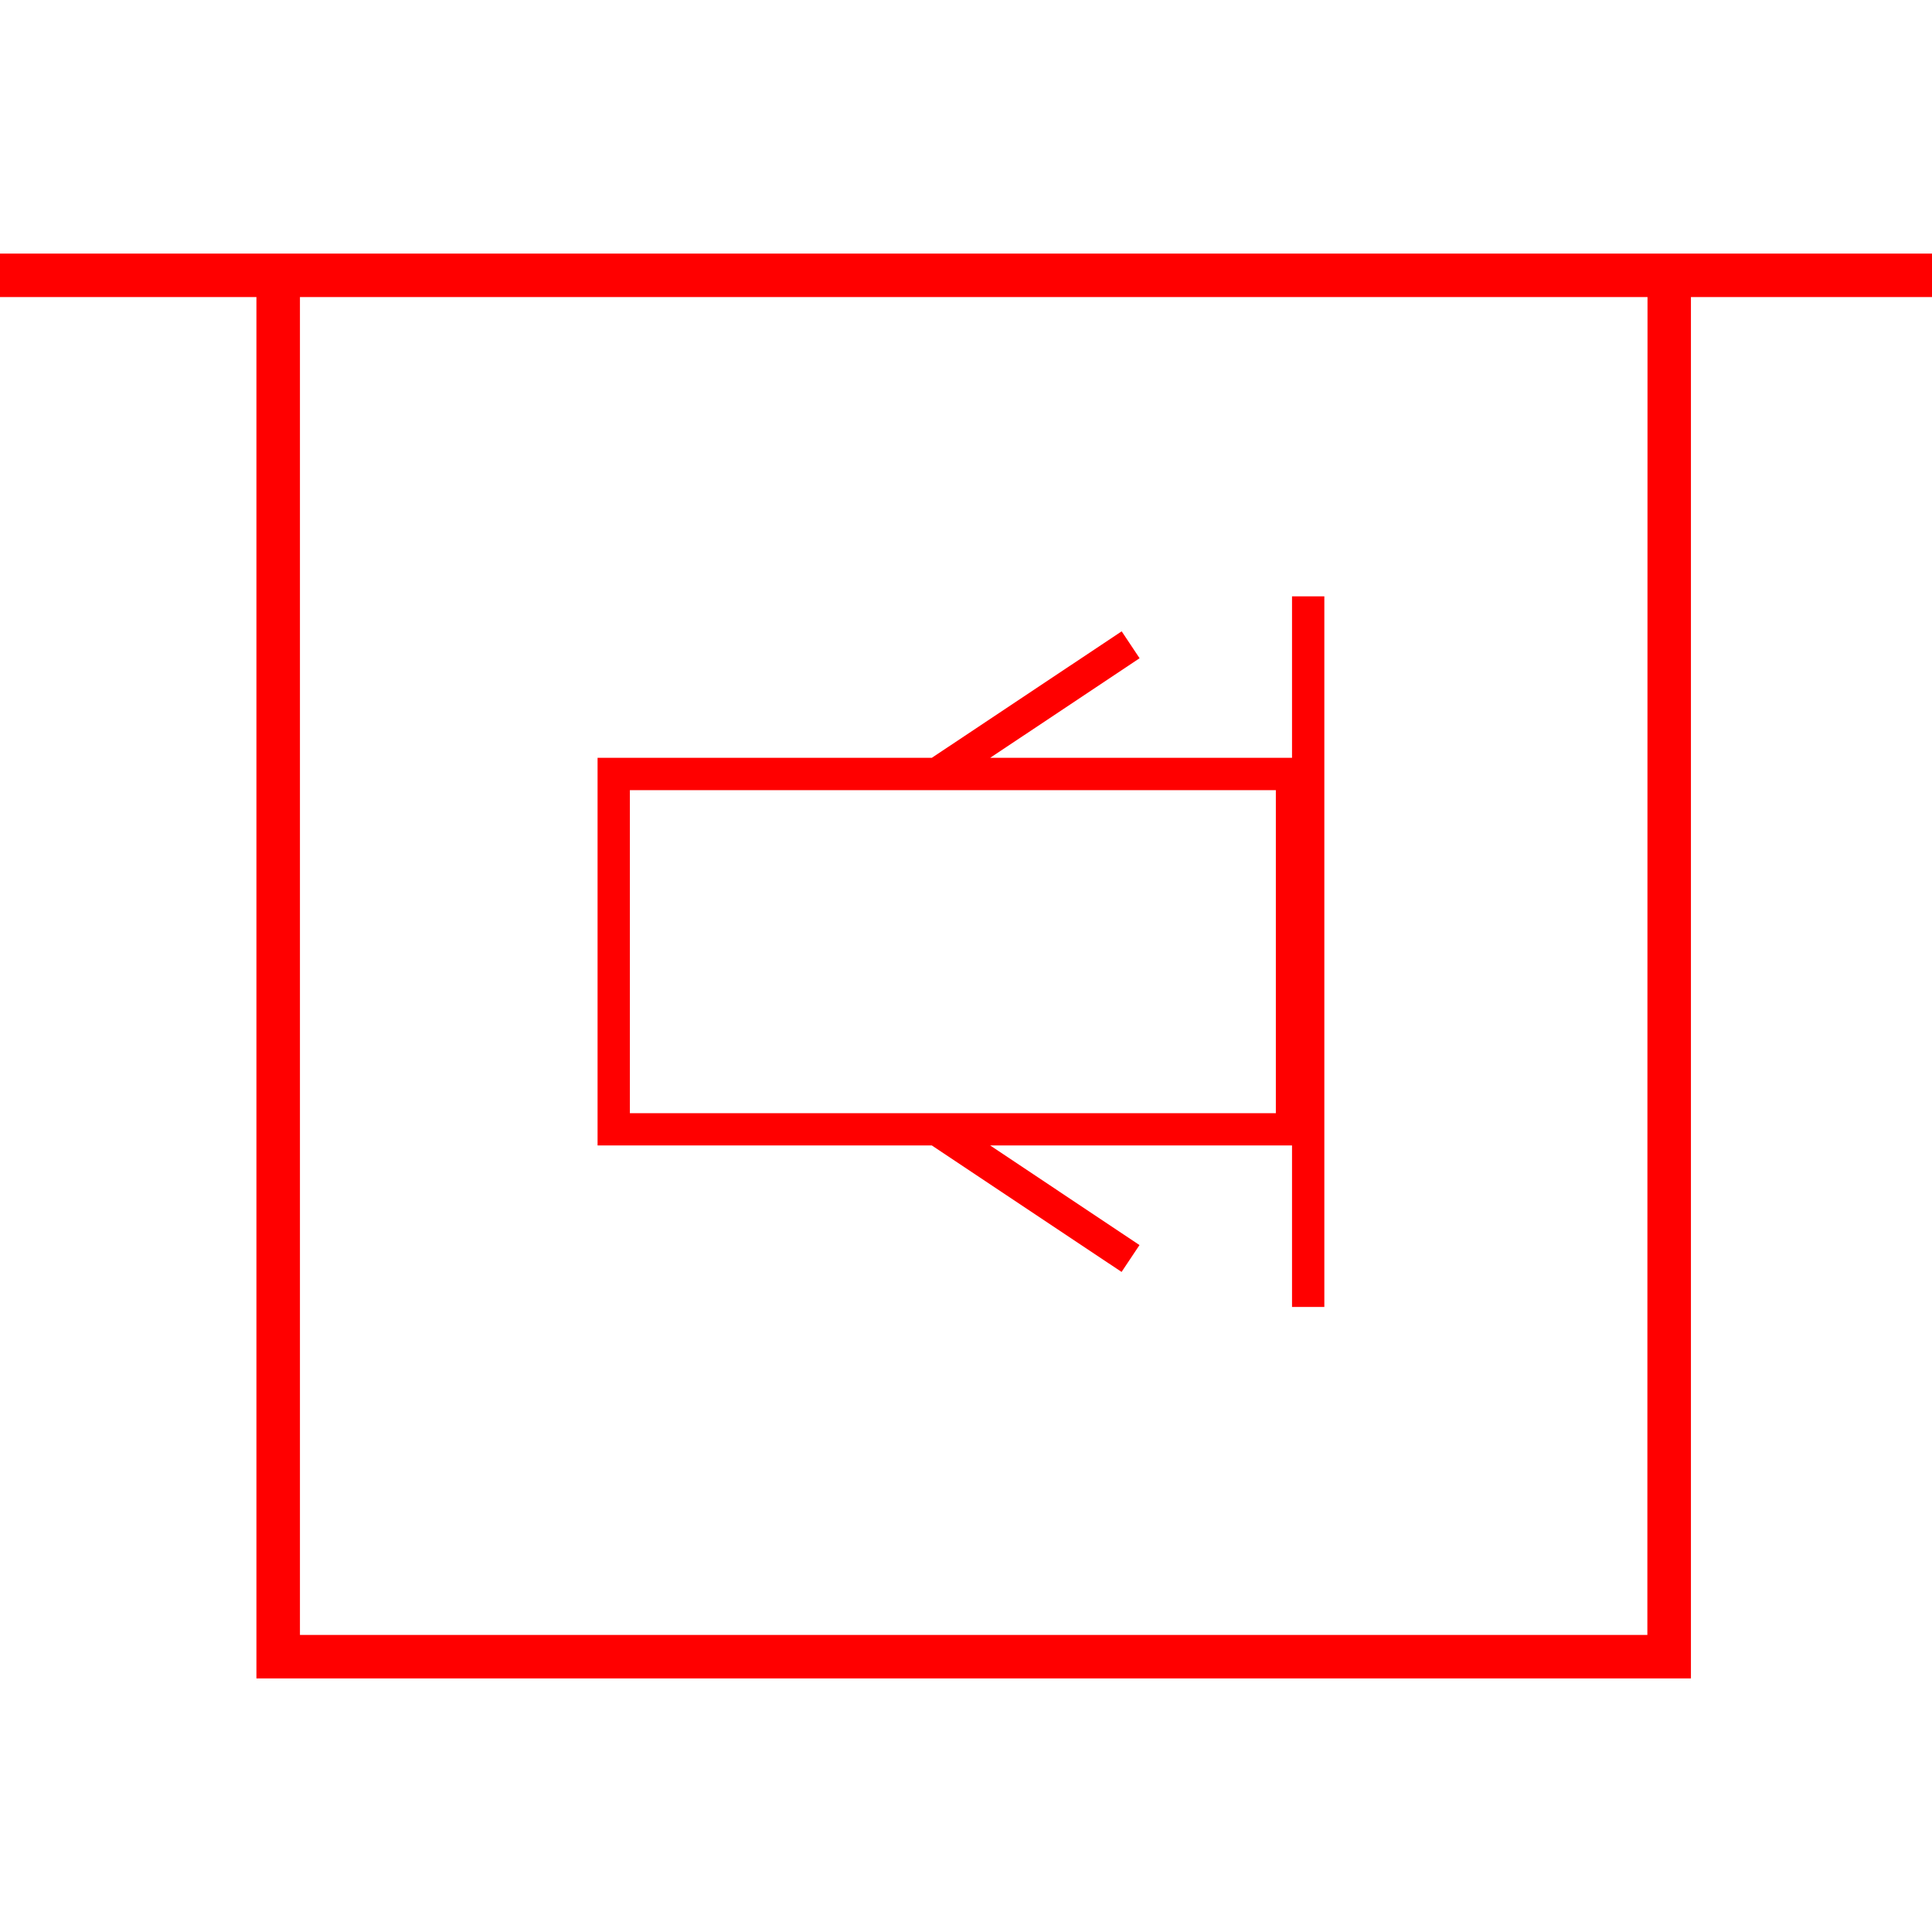 <svg id="图层_1" data-name="图层 1" xmlns="http://www.w3.org/2000/svg" viewBox="0 0 400 400"><defs><style>.cls-1{fill:red;}</style></defs><path class="cls-1" d="M0,52.5v9H53.09v286h297v-286H400v-9Zm341.07,286H62.1v-277h279Z"/><path class="cls-1" d="M232.21,263.34l3.71-5.56L205,237.15H267.5v33.44h6.69V123.47H267.5V156.9H205l30.94-20.62-3.71-5.57L192.92,156.9h-69.2v80.25h69.2Zm-101.8-99.75H264.15v66.88H130.41Z"/></svg>